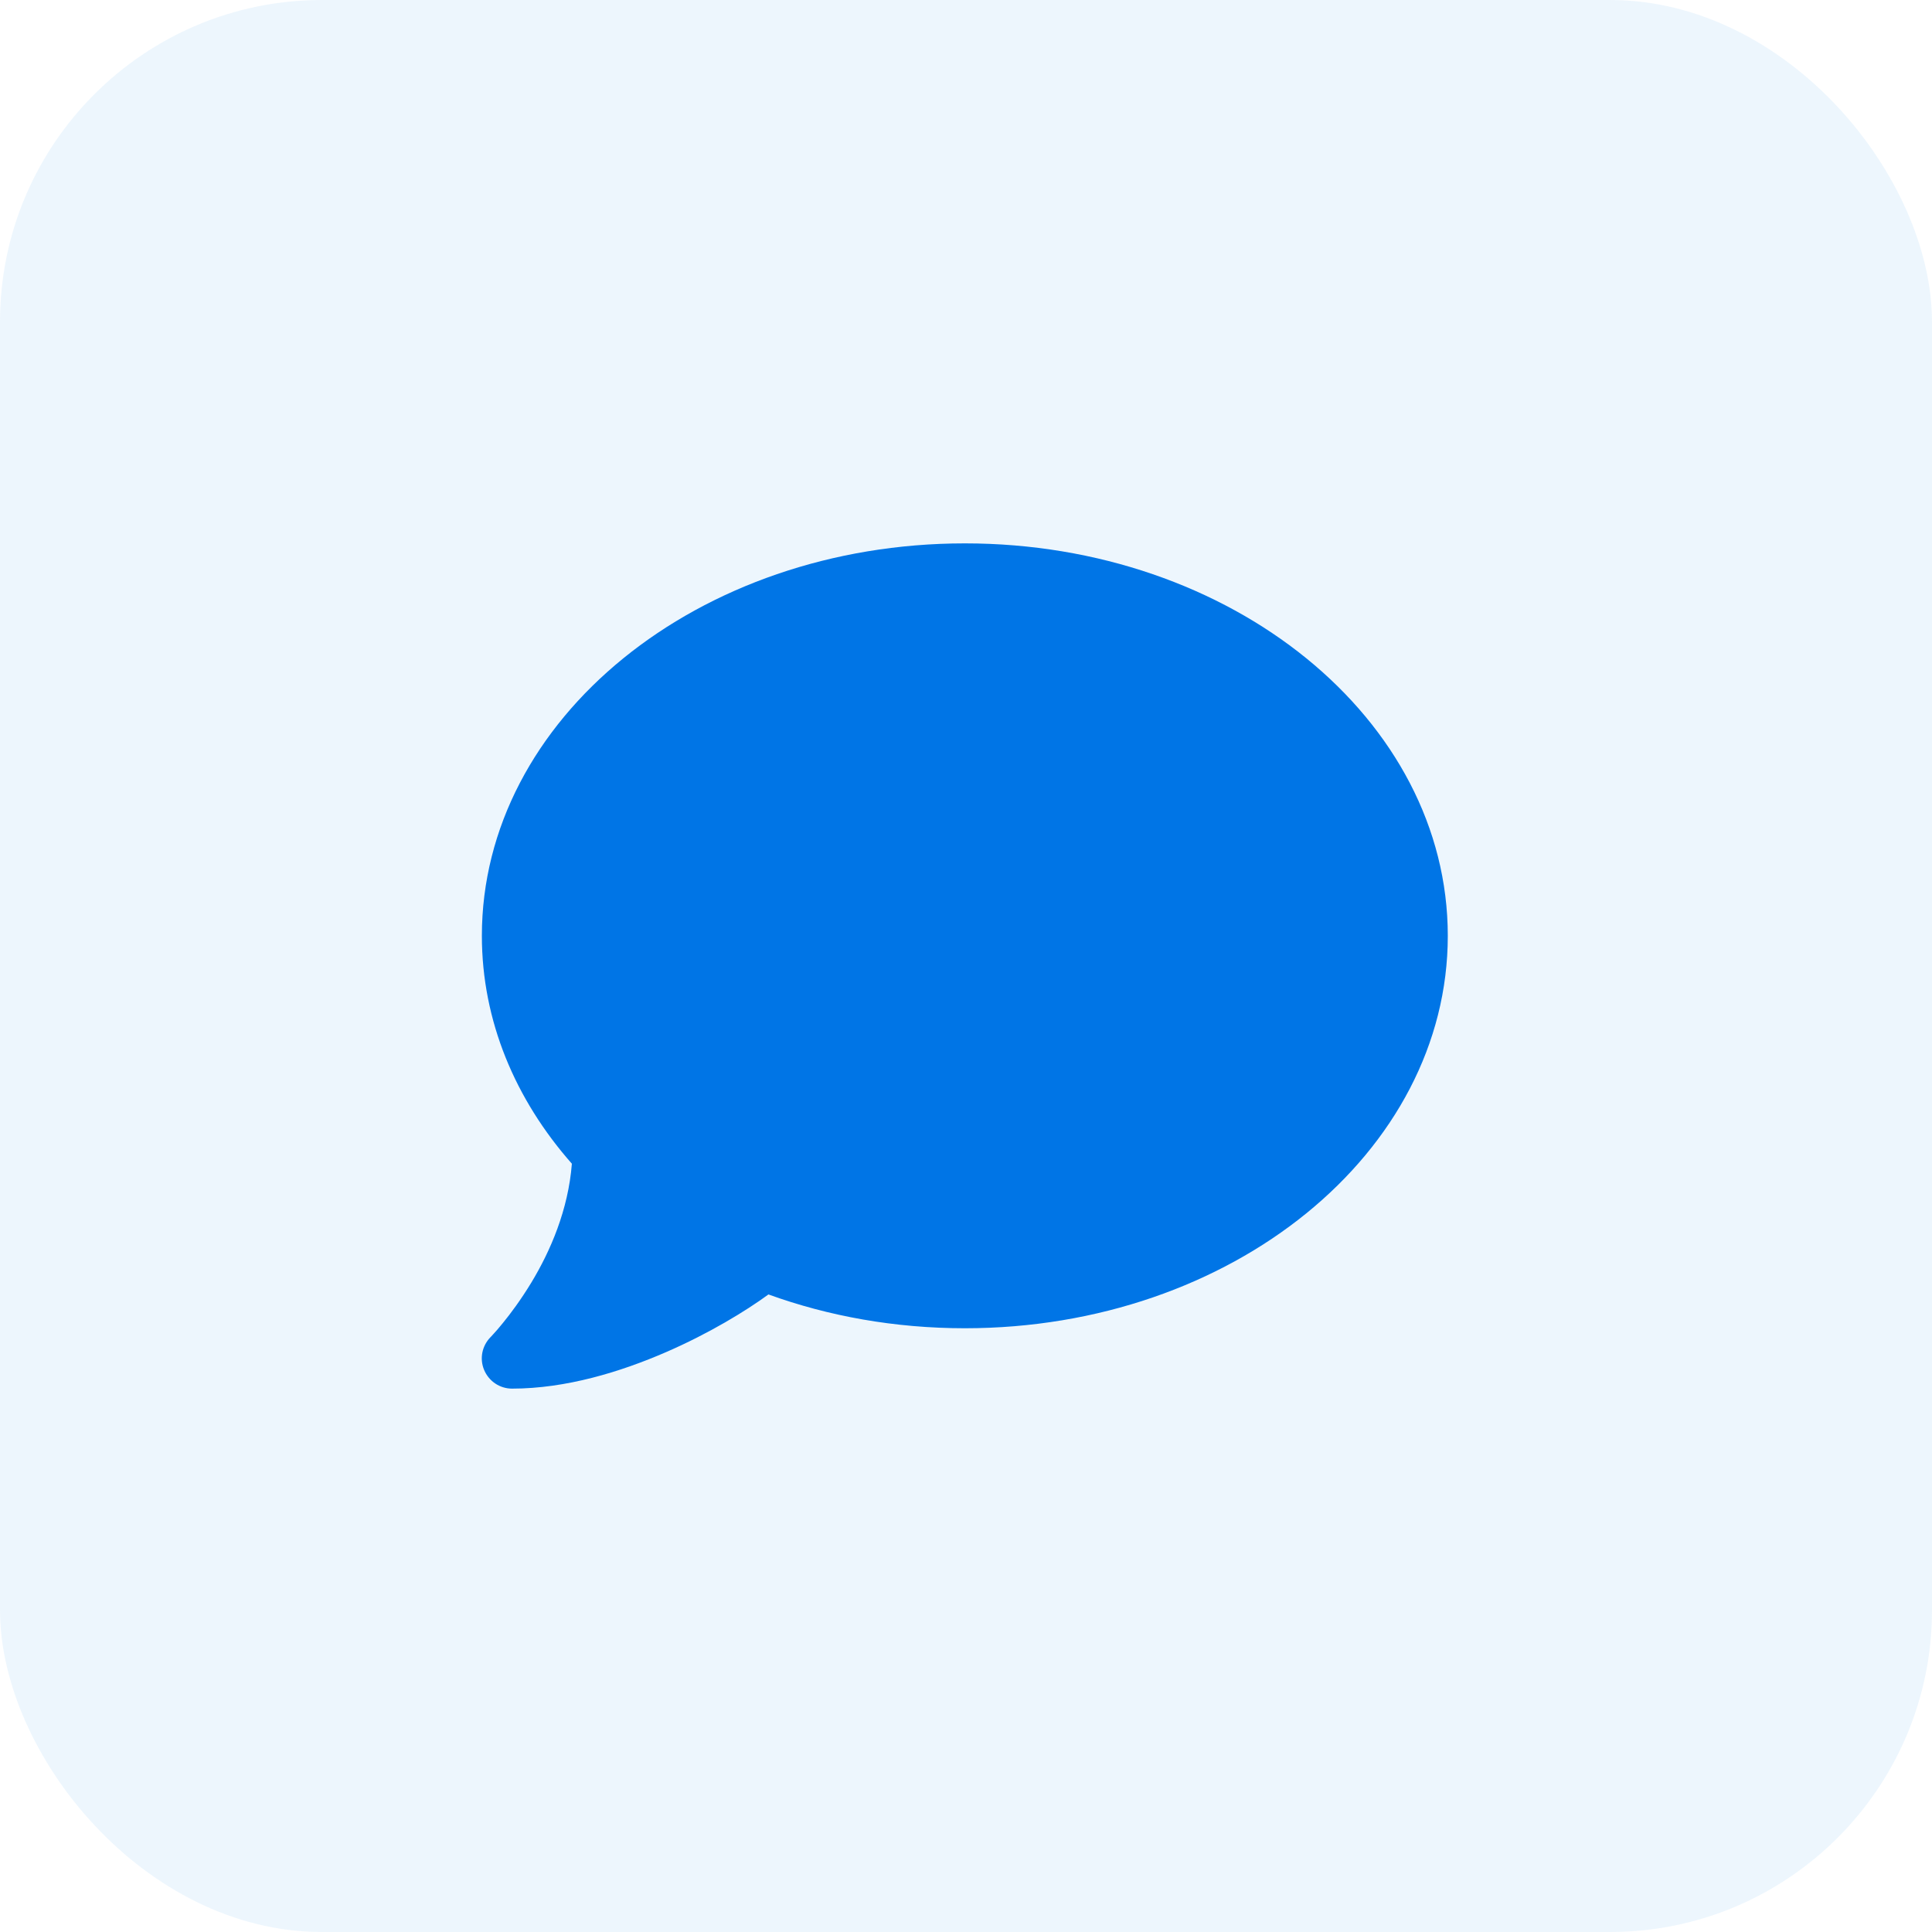 <svg width="24" height="24" viewBox="0 0 24 24" fill="none" xmlns="http://www.w3.org/2000/svg">
<rect width="24" height="24" rx="4" fill="#1D8CE3" fill-opacity="0.08"/>
<path d="M17.985 11.625C17.985 14.318 15.299 16.5 11.986 16.5C11.116 16.5 10.291 16.35 9.546 16.08C9.267 16.284 8.812 16.563 8.273 16.797C7.711 17.041 7.033 17.25 6.361 17.25C6.208 17.25 6.073 17.158 6.014 17.018C5.955 16.877 5.988 16.718 6.094 16.61L6.101 16.603C6.108 16.596 6.117 16.586 6.131 16.57C6.157 16.542 6.197 16.497 6.246 16.436C6.342 16.319 6.471 16.146 6.602 15.93C6.837 15.541 7.059 15.03 7.104 14.456C6.401 13.659 5.986 12.682 5.986 11.625C5.986 8.932 8.672 6.75 11.986 6.75C15.299 6.75 17.985 8.932 17.985 11.625Z" fill="#0075E6"/>
</svg>

